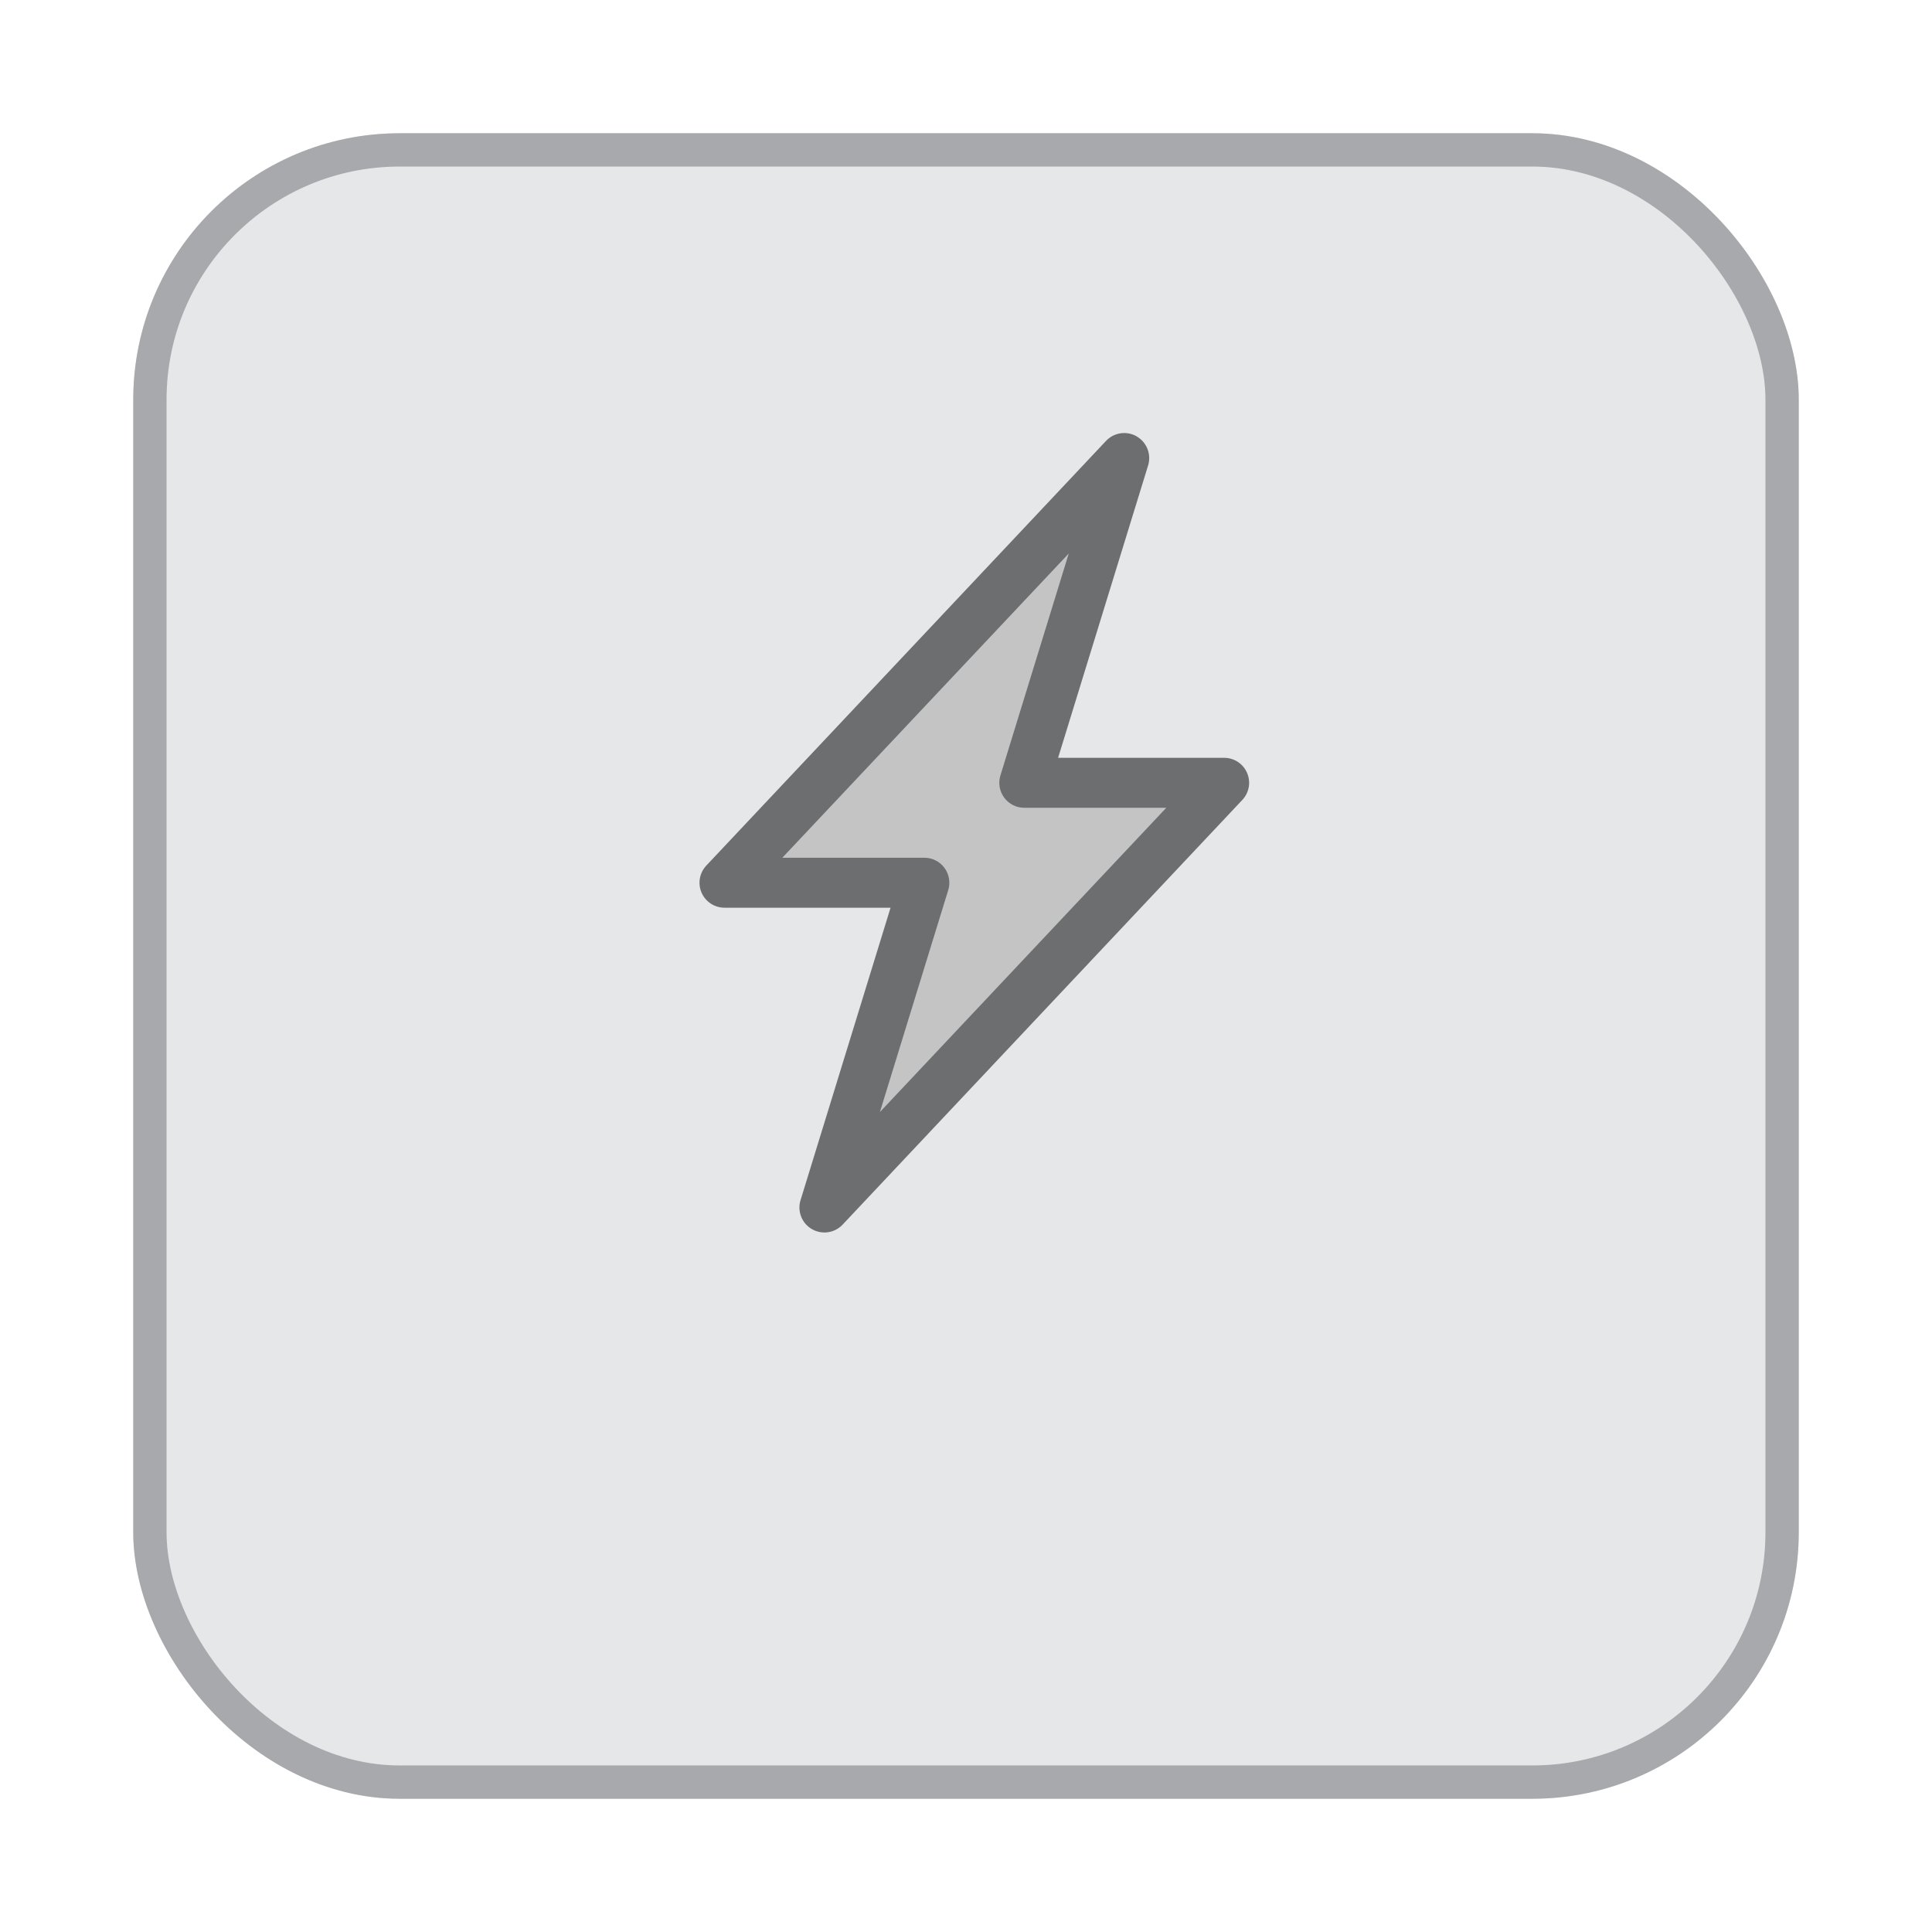 <svg width="58" height="58" viewBox="0 0 58 58" fill="none" xmlns="http://www.w3.org/2000/svg">
<g filter="url(#filter0_d)">
<rect x="4" width="50" height="50" rx="8" fill="#E6E7E8"/>
<rect x="4.5" y="0.5" width="49" height="49" rx="7.5" stroke="#A7A9AC"/>
</g>
<path d="M22.05 26.2L33.449 14.201L31.049 23.2H37.049L24.45 36.399L27.45 26.2H22.05Z" fill="#C4C4C4"/>
<path fill-rule="evenodd" clip-rule="evenodd" d="M34.126 13.103C34.273 13.188 34.386 13.32 34.448 13.478C34.51 13.636 34.517 13.81 34.467 13.973L31.765 22.75H36.749C36.896 22.75 37.039 22.793 37.162 22.873C37.284 22.954 37.38 23.068 37.438 23.203C37.496 23.337 37.514 23.486 37.488 23.63C37.463 23.774 37.396 23.908 37.295 24.015L25.296 36.764C25.18 36.887 25.026 36.968 24.858 36.992C24.69 37.017 24.519 36.983 24.372 36.898C24.226 36.813 24.113 36.681 24.051 36.523C23.989 36.365 23.983 36.191 24.033 36.029L26.735 27.25H21.75C21.604 27.25 21.46 27.207 21.338 27.127C21.216 27.046 21.119 26.932 21.061 26.797C21.003 26.663 20.986 26.514 21.011 26.37C21.037 26.226 21.104 26.092 21.204 25.985L33.204 13.236C33.32 13.113 33.474 13.032 33.641 13.008C33.809 12.983 33.98 13.016 34.126 13.101V13.103ZM27.75 25.75H23.486L32.085 16.616L30.033 23.28C29.998 23.392 29.991 23.511 30.01 23.626C30.03 23.742 30.077 23.851 30.146 23.946C30.216 24.04 30.307 24.117 30.412 24.17C30.517 24.223 30.632 24.25 30.75 24.25H35.013L26.415 33.385L28.467 26.72C28.501 26.608 28.509 26.489 28.489 26.374C28.47 26.258 28.423 26.149 28.353 26.054C28.284 25.96 28.193 25.883 28.088 25.83C27.983 25.777 27.867 25.75 27.75 25.75Z" fill="#6C6E70"/>
<defs>
<filter id="filter0_d" x="0" y="0" width="58" height="58" filterUnits="userSpaceOnUse" color-interpolation-filters="sRGB">
<feFlood flood-opacity="0" result="BackgroundImageFix"/>
<feColorMatrix in="SourceAlpha" type="matrix" values="0 0 0 0 0 0 0 0 0 0 0 0 0 0 0 0 0 0 127 0"/>
<feOffset dy="4"/>
<feGaussianBlur stdDeviation="2"/>
<feColorMatrix type="matrix" values="0 0 0 0 0 0 0 0 0 0 0 0 0 0 0 0 0 0 0.25 0"/>
<feBlend mode="normal" in2="BackgroundImageFix" result="effect1_dropShadow"/>
<feBlend mode="normal" in="SourceGraphic" in2="effect1_dropShadow" result="shape"/>
</filter>
</defs>
</svg>
